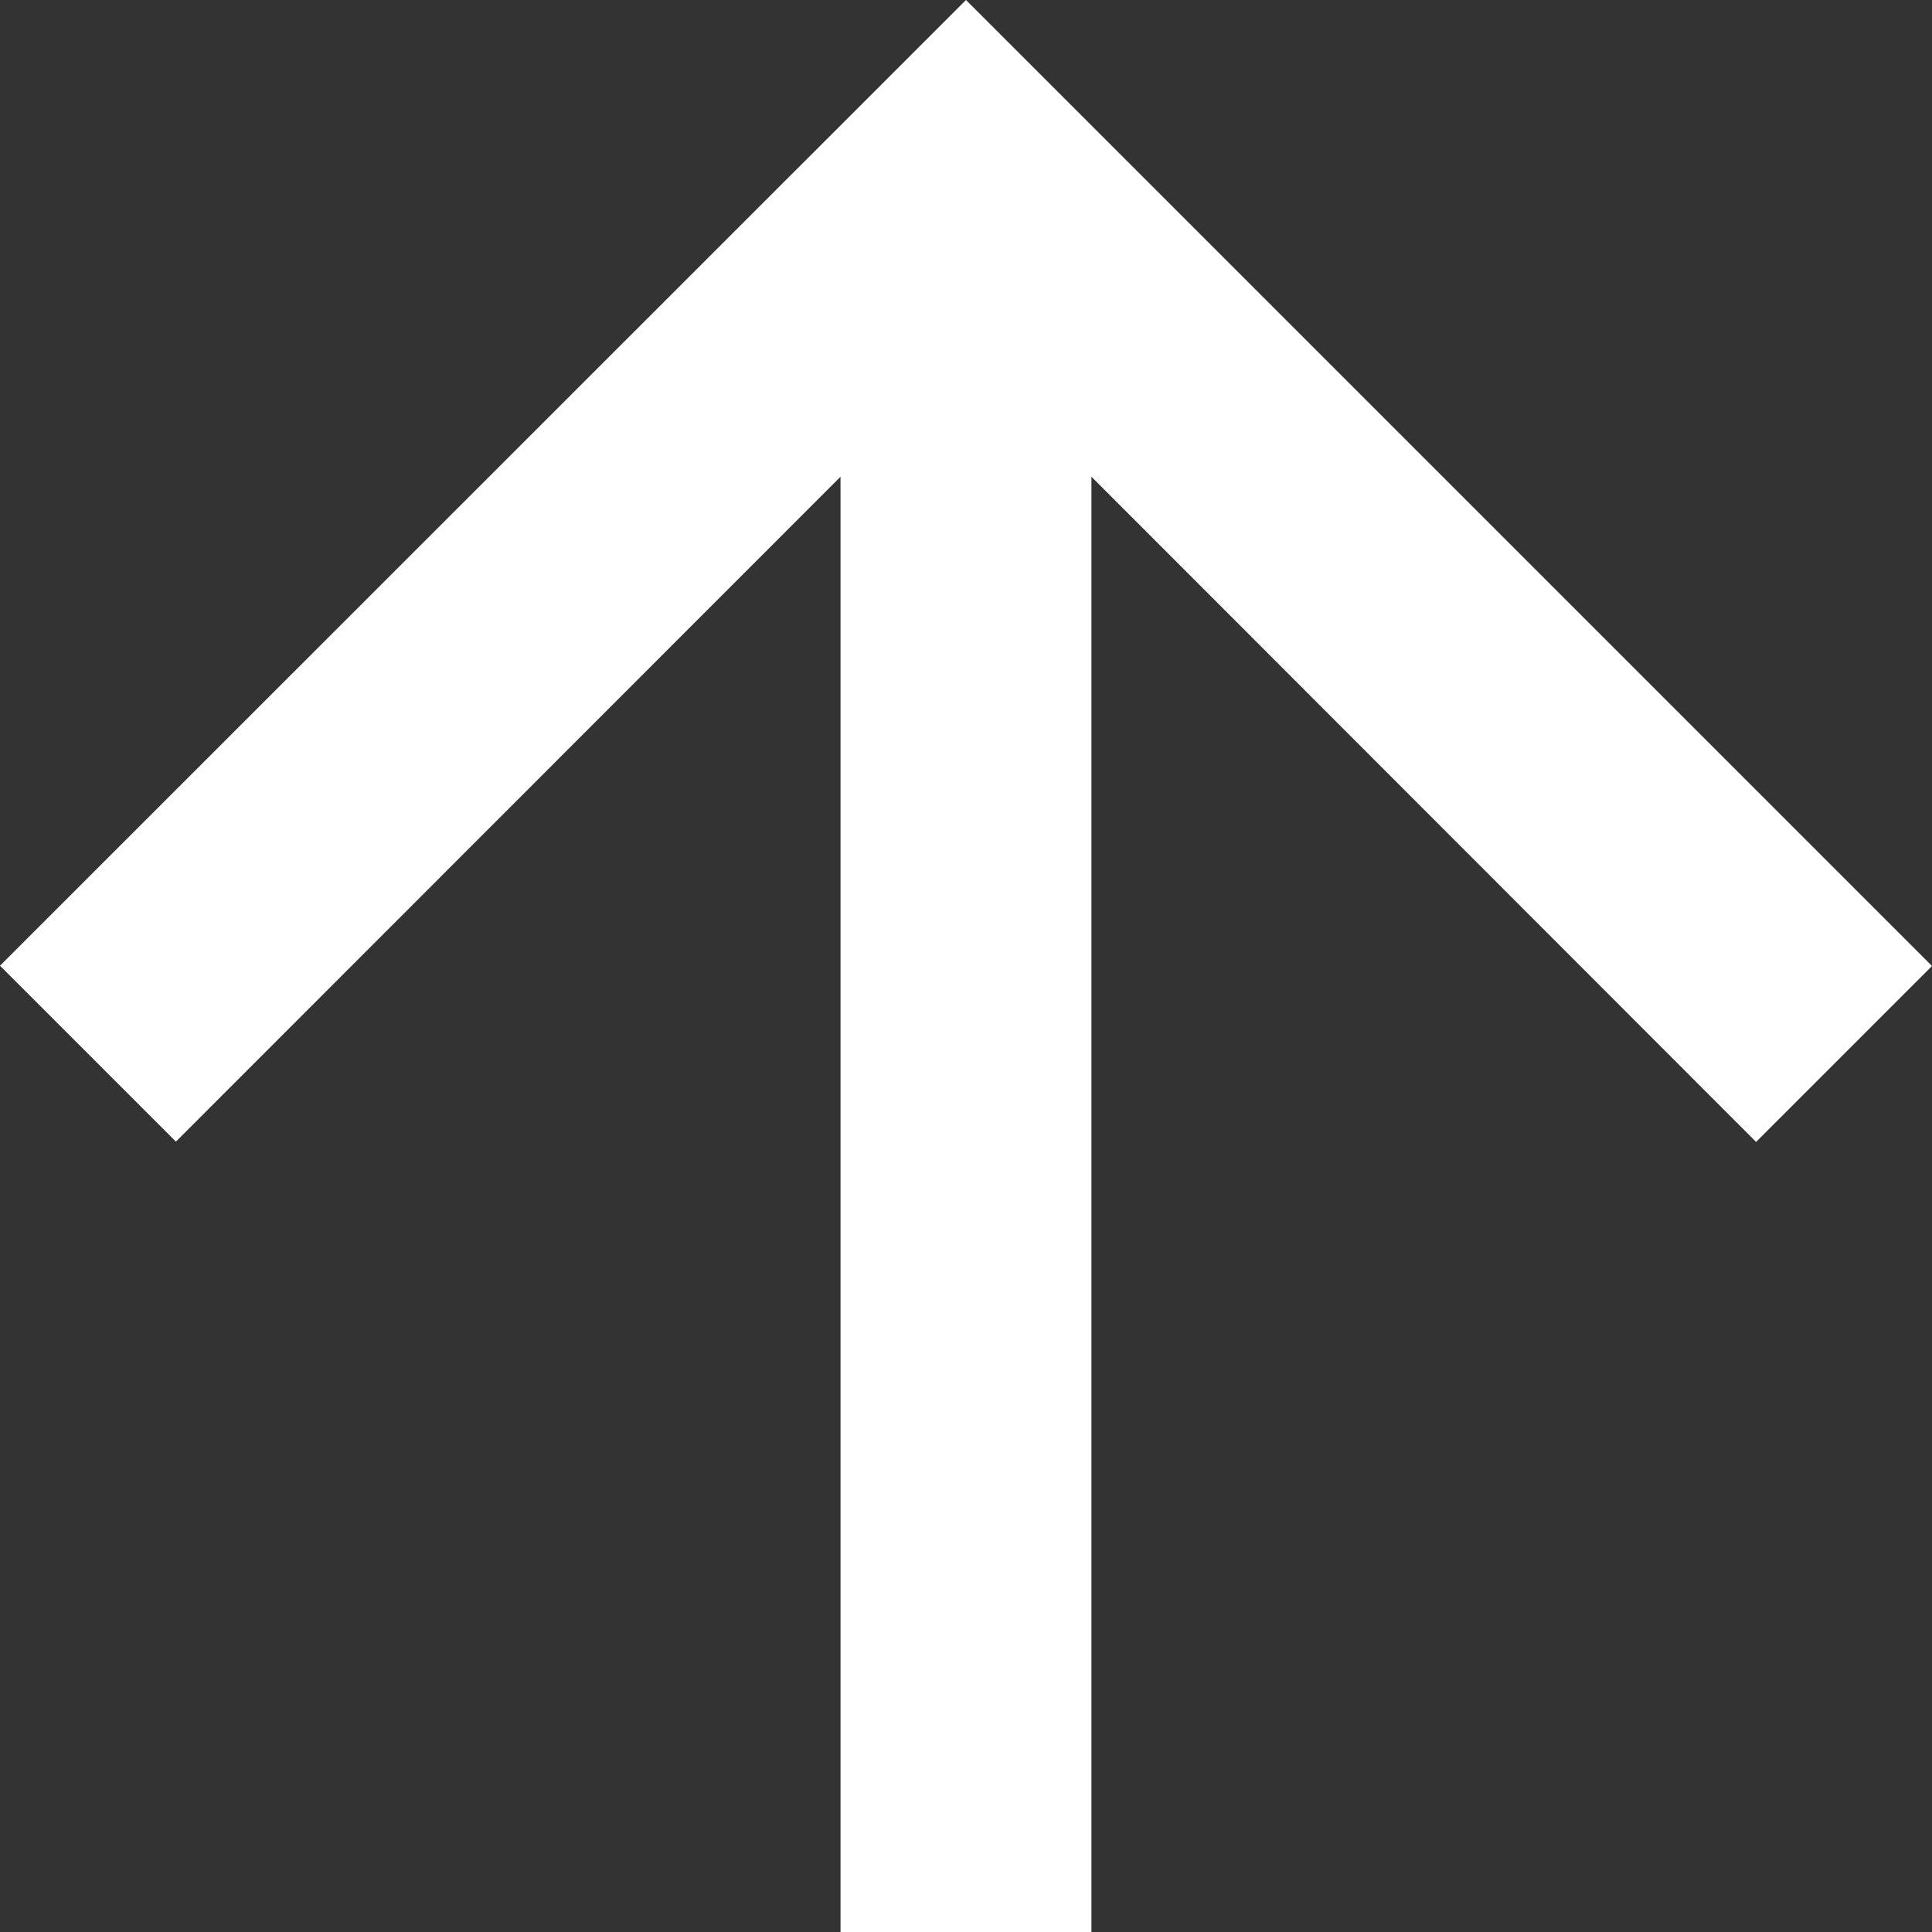 <svg xmlns="http://www.w3.org/2000/svg" width="32.948" height="32.948" viewBox="0 0 32.948 32.948"><rect x="0" y="0" width="32.948" height="32.948" fill="#333333" stroke="none"/><g transform="translate(0 32.948) rotate(-90)"><path d="M16.474,32.948l-3-3L24.818,18.613H0V14.334H24.818L13.479,3l3-3L32.948,16.474Z" fill="#fff"/></g></svg>